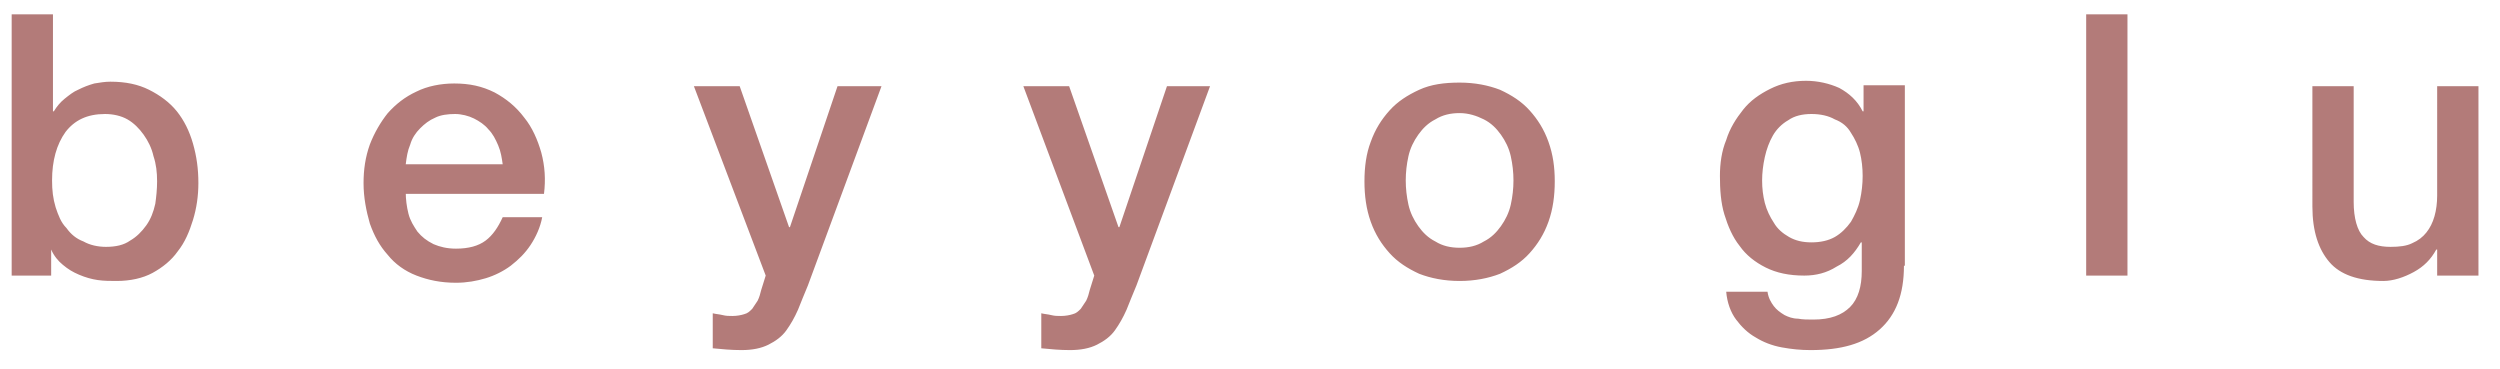 <svg width="278.5" height="41.1" xmlns="http://www.w3.org/2000/svg"><path fill="#B37B79" d="M1.3 1.6h4.6v10.8H6c.3-.5.7-1 1.2-1.4.5-.4 1-.8 1.5-1 .6-.3 1.1-.5 1.8-.7.6-.1 1.2-.2 1.8-.2 1.7 0 3.1.3 4.3.9 1.2.6 2.3 1.4 3.1 2.4.8 1 1.4 2.2 1.8 3.6.4 1.4.6 2.8.6 4.4 0 1.4-.2 2.8-.6 4.1-.4 1.3-.9 2.5-1.7 3.5-.7 1-1.7 1.8-2.8 2.4-1.1.6-2.5.9-4 .9-.7 0-1.4 0-2.1-.1-.7-.1-1.4-.3-2.1-.6-.7-.3-1.2-.6-1.8-1.1-.5-.4-1-1-1.3-1.7v2.9H1.3V1.6zm16.2 18.6c0-1-.1-1.9-.4-2.8-.2-.9-.6-1.7-1.1-2.4-.5-.7-1.1-1.3-1.8-1.7-.7-.4-1.6-.6-2.5-.6-2 0-3.4.7-4.4 2-1 1.4-1.5 3.2-1.5 5.4 0 1.1.1 2 .4 3 .3.9.6 1.7 1.2 2.3.5.7 1.1 1.2 1.9 1.5.7.4 1.6.6 2.5.6 1.1 0 2-.2 2.7-.7.7-.4 1.3-1 1.8-1.7s.8-1.5 1-2.4c.1-.7.2-1.6.2-2.5m27.7 1.2c0 .8.1 1.6.3 2.4.2.8.6 1.4 1 2 .5.6 1 1 1.8 1.4.7.3 1.5.5 2.5.5 1.4 0 2.5-.3 3.3-.9.8-.6 1.4-1.5 1.9-2.6h4.4c-.2 1.1-.7 2.2-1.3 3.1-.6.9-1.3 1.6-2.2 2.3-.8.6-1.8 1.1-2.8 1.4-1 .3-2.1.5-3.3.5-1.7 0-3.1-.3-4.4-.8-1.3-.5-2.4-1.3-3.2-2.3-.9-1-1.5-2.1-2-3.5-.4-1.4-.7-2.9-.7-4.5 0-1.5.2-2.9.7-4.3.5-1.3 1.2-2.5 2-3.5.9-1 1.9-1.8 3.2-2.4 1.2-.6 2.7-.9 4.2-.9 1.7 0 3.1.3 4.5 1 1.3.7 2.4 1.6 3.3 2.8.9 1.1 1.5 2.5 1.9 3.9.4 1.5.5 3 .3 4.6H45.2v-.2zM56 18.3c-.1-.7-.2-1.4-.5-2.1-.3-.7-.6-1.3-1.1-1.8-.4-.5-1-.9-1.6-1.2-.6-.3-1.4-.5-2.1-.5-.8 0-1.6.1-2.2.4-.7.3-1.2.7-1.7 1.2s-.9 1.1-1.1 1.8c-.3.7-.4 1.4-.5 2.2H56zm21.3-8.7h5.1l5.5 15.7h.1l5.3-15.7h4.9L90 31.8c-.4 1-.8 1.9-1.1 2.7-.4.9-.8 1.6-1.3 2.3-.5.7-1.2 1.2-2 1.6-.8.4-1.8.6-3 .6-1.1 0-2.2-.1-3.2-.2v-3.9c.4.1.7.1 1.1.2.4.1.7.1 1.1.1.5 0 1-.1 1.3-.2.4-.1.6-.3.9-.6l.6-.9c.2-.4.3-.8.4-1.2l.5-1.6-8-21.1zm36.7 0h5.1l5.5 15.7h.1L130 9.6h4.8l-8.2 22.2c-.4 1-.8 1.9-1.1 2.7-.4.9-.8 1.6-1.3 2.3-.5.7-1.2 1.2-2 1.6-.8.4-1.8.6-3 .6-1.1 0-2.2-.1-3.2-.2v-3.9c.4.1.7.1 1.1.2.4.1.7.1 1.1.1.5 0 1-.1 1.3-.2.4-.1.6-.3.9-.6l.6-.9c.2-.4.3-.8.4-1.2l.5-1.6L114 9.6zm48.6 21.7c-1.7 0-3.2-.3-4.5-.8-1.3-.6-2.4-1.3-3.3-2.3-.9-1-1.6-2.1-2.1-3.5s-.7-2.9-.7-4.5.2-3.1.7-4.4c.5-1.4 1.2-2.5 2.1-3.5.9-1 2-1.7 3.3-2.3 1.3-.6 2.8-.8 4.5-.8 1.7 0 3.2.3 4.5.8 1.3.6 2.4 1.3 3.3 2.3.9 1 1.6 2.1 2.1 3.5s.7 2.8.7 4.4c0 1.6-.2 3.1-.7 4.5-.5 1.4-1.2 2.5-2.1 3.5-.9 1-2 1.7-3.3 2.3-1.3.5-2.8.8-4.5.8m0-3.7c1 0 1.9-.2 2.7-.7.8-.4 1.4-1 1.9-1.7s.9-1.5 1.1-2.4c.2-.9.3-1.8.3-2.7 0-.9-.1-1.8-.3-2.7-.2-.9-.6-1.7-1.1-2.4-.5-.7-1.1-1.3-1.9-1.7-.8-.4-1.7-.7-2.7-.7-1 0-1.9.2-2.7.7-.8.4-1.4 1-1.9 1.7s-.9 1.5-1.1 2.4c-.2.9-.3 1.8-.3 2.7 0 .9.1 1.8.3 2.7.2.9.6 1.7 1.1 2.4.5.7 1.1 1.3 1.9 1.7.8.5 1.7.7 2.7.7m49.5 2c0 3.2-.9 5.5-2.7 7.1-1.8 1.6-4.3 2.3-7.7 2.3-1.1 0-2.1-.1-3.2-.3-1.1-.2-2.1-.6-2.9-1.1-.9-.5-1.6-1.2-2.2-2-.6-.8-1-1.9-1.1-3.1h4.6c.1.7.4 1.2.7 1.6.3.4.7.7 1.2 1 .4.2.9.4 1.5.4.5.1 1.1.1 1.7.1 1.9 0 3.2-.5 4.1-1.4.9-.9 1.3-2.3 1.3-4V27h-.1c-.7 1.2-1.5 2.1-2.7 2.7-1.1.7-2.3 1-3.6 1-1.7 0-3.1-.3-4.3-.9-1.2-.6-2.2-1.4-2.9-2.4-.8-1-1.3-2.2-1.7-3.5-.4-1.3-.5-2.8-.5-4.3 0-1.4.2-2.8.7-4 .4-1.3 1.1-2.4 1.9-3.4.8-1 1.8-1.7 3-2.3 1.2-.6 2.5-.9 4-.9 1.3 0 2.6.3 3.7.8 1.1.6 2 1.4 2.6 2.6h.1V9.5h4.6v20.1h-.1zM201.8 27c1 0 1.9-.2 2.6-.6.7-.4 1.3-1 1.8-1.7.4-.7.8-1.5 1-2.4.2-.9.3-1.8.3-2.7 0-.9-.1-1.8-.3-2.6-.2-.8-.6-1.6-1-2.2-.4-.7-1-1.2-1.8-1.5-.7-.4-1.6-.6-2.6-.6s-1.9.2-2.6.7c-.7.4-1.3 1-1.7 1.7-.4.7-.7 1.5-.9 2.4-.2.9-.3 1.8-.3 2.6 0 .9.1 1.7.3 2.5.2.8.6 1.6 1 2.2.4.7 1 1.2 1.7 1.6.7.4 1.5.6 2.5.6m30.6-25.4h4.6v29.1h-4.6zm43.7 29.1h-4.6v-2.9h-.1c-.6 1.1-1.4 1.9-2.5 2.5-1.1.6-2.3 1-3.4 1-2.8 0-4.8-.7-6-2.1-1.2-1.4-1.9-3.4-1.9-6.2V9.6h4.6v12.9c0 1.8.4 3.2 1.1 3.9.7.8 1.7 1.1 3 1.1 1 0 1.8-.1 2.4-.4.7-.3 1.2-.7 1.6-1.2.4-.5.7-1.1.9-1.8.2-.7.3-1.5.3-2.3V9.6h4.6v21.1z" class="st0"/></svg>